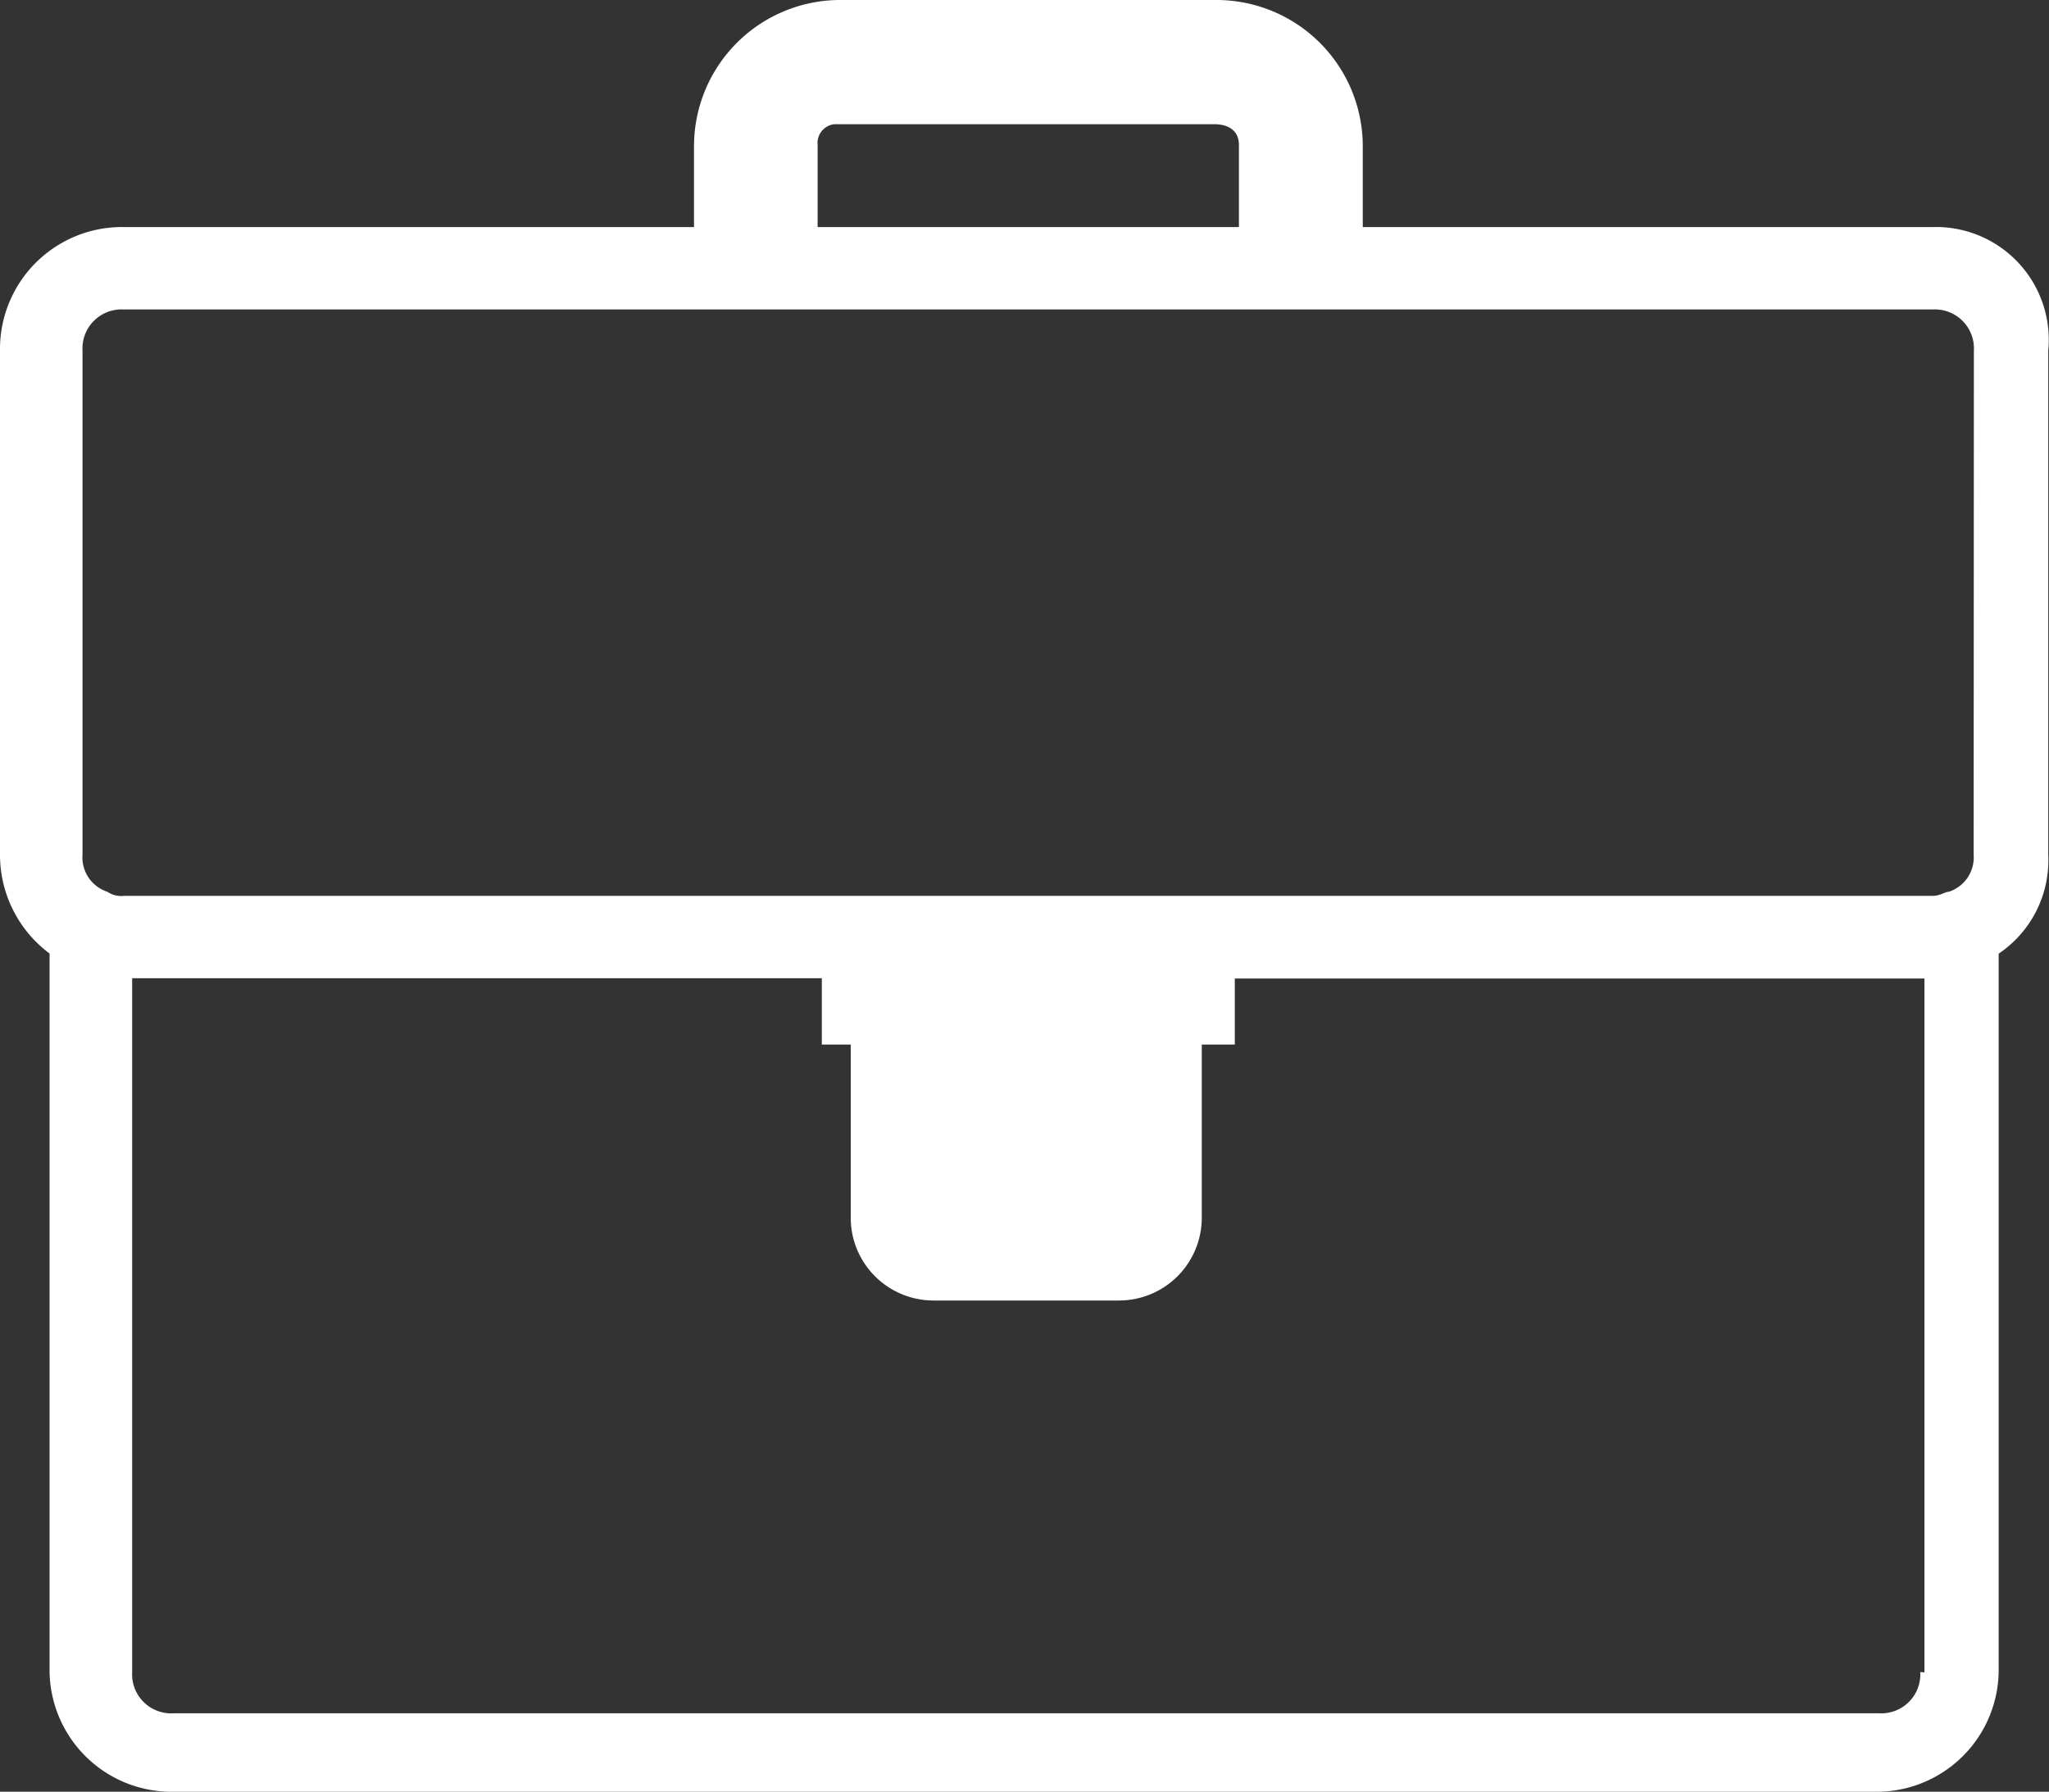 <?xml version="1.0" encoding="UTF-8"?> <svg xmlns="http://www.w3.org/2000/svg" width="26.867" height="23.5" viewBox="0 0 26.867 23.5"><rect x="0" y="0" width="26.867" height="23.5" fill="#333333" stroke="none"/><path id="Path_13626" data-name="Path 13626" d="M25.341,2.978H17.869V1.9a1.919,1.919,0,0,0-1.9-1.9H10.992A1.919,1.919,0,0,0,9.1,1.9V2.978H1.624A1.6,1.6,0,0,0,0,4.6v6.606a1.614,1.614,0,0,0,.65,1.3v9.368A1.6,1.6,0,0,0,2.274,23.5H24.583a1.6,1.6,0,0,0,1.624-1.624V12.508a1.478,1.478,0,0,0,.65-1.3V4.6A1.479,1.479,0,0,0,25.341,2.978ZM10.721,1.9a.248.248,0,0,1,.217-.271h4.982c.217,0,.325.108.325.271V2.978H10.721ZM25.179,21.93a.512.512,0,0,1-.541.541H2.274a.512.512,0,0,1-.541-.541v-9.1h9.043V13.7h.379v2.274a1.086,1.086,0,0,0,1.083,1.083h2.437a1.086,1.086,0,0,0,1.083-1.083V13.7h.433v-.866h9.043v9.1Zm.7-10.721a.474.474,0,0,1-.325.487h0c-.054,0-.108.054-.217.054H1.624a.326.326,0,0,1-.217-.054h0a.474.474,0,0,1-.325-.487V4.6a.512.512,0,0,1,.541-.541H25.341a.512.512,0,0,1,.541.541Z" fill="#fff"></path></svg> 